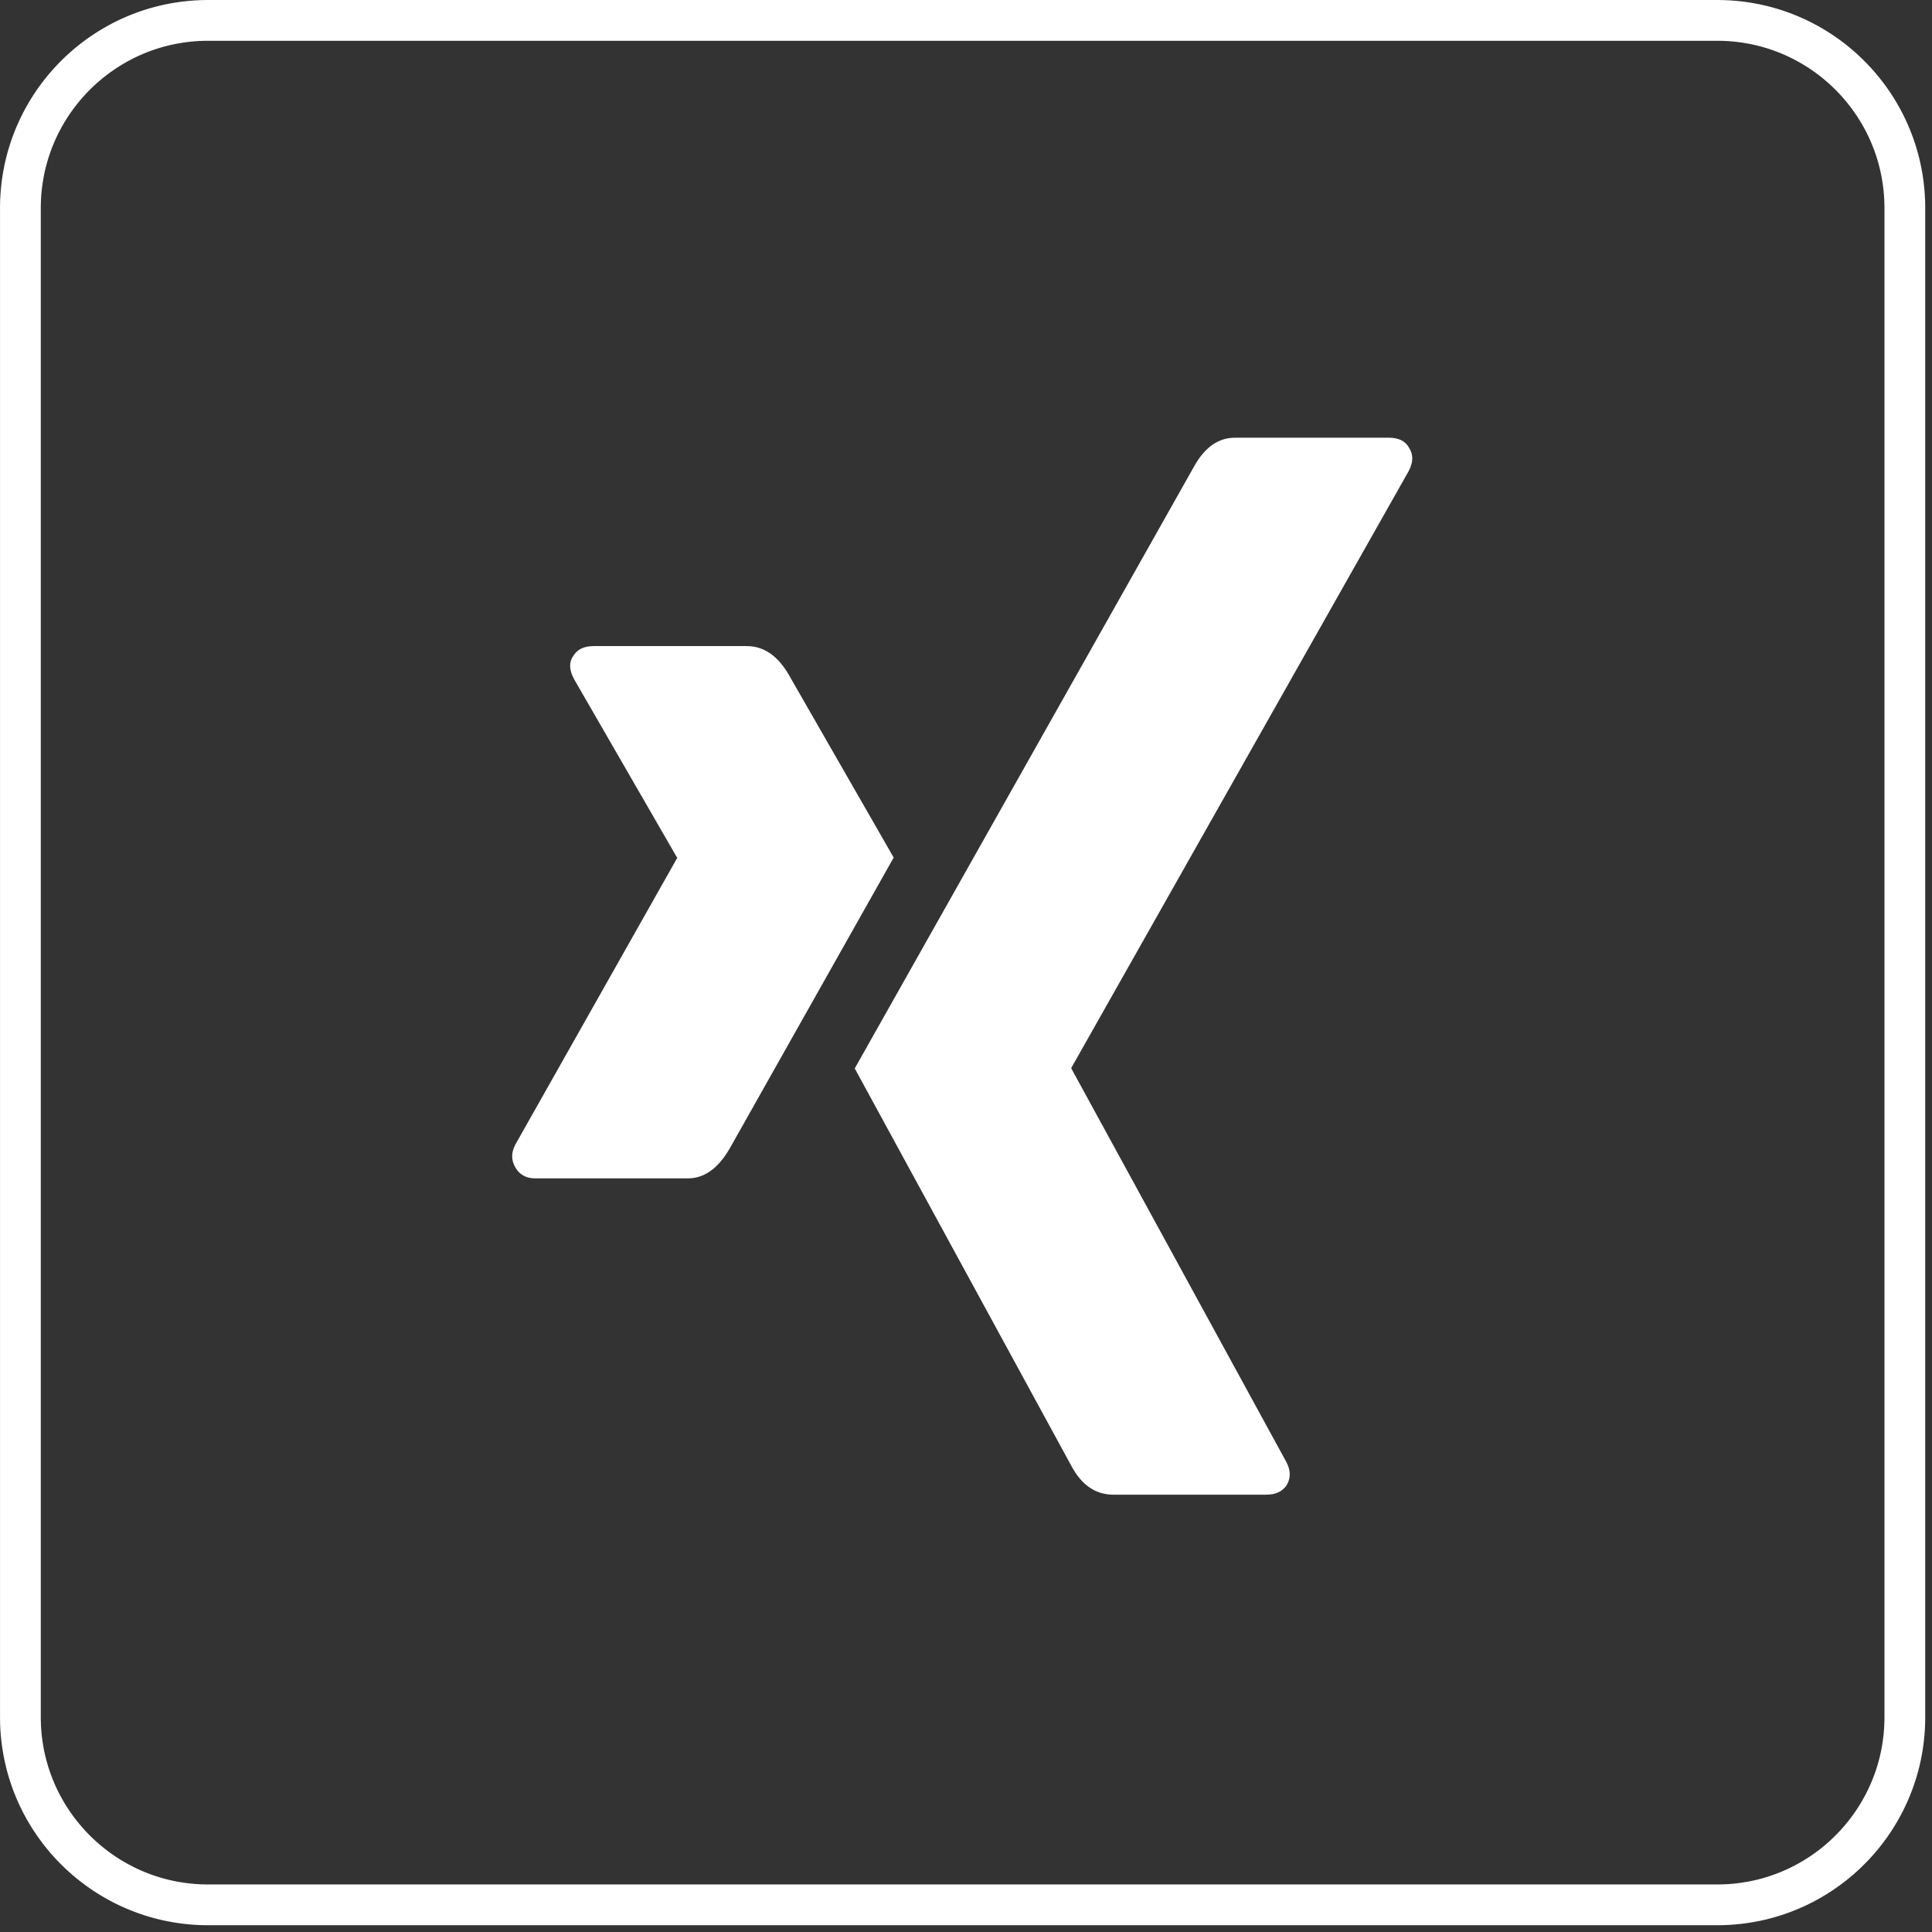 <?xml version="1.0" standalone="no"?>
<!DOCTYPE svg PUBLIC "-//W3C//DTD SVG 1.1//EN" "http://www.w3.org/Graphics/SVG/1.1/DTD/svg11.dtd">
<svg width="100%" height="100%" viewBox="0 0 237 237" version="1.1" xmlns="http://www.w3.org/2000/svg" xmlns:xlink="http://www.w3.org/1999/xlink" xml:space="preserve" style="fill-rule:evenodd;clip-rule:evenodd;stroke-linejoin:round;stroke-miterlimit:1.414;">
    <rect x="0" y="0" width="237" height="237" fill="#333333" stroke="none"/>
    <g transform="matrix(1,0,0,1,-2.365e-05,-2.41e-05)">
        <g transform="matrix(4.167,0,0,4.167,-29.562,-30.125)">
            <path d="M57.687,7.23L57.726,7.231L57.766,7.231L57.884,7.234L58.04,7.242L58.196,7.254L58.235,7.258L58.273,7.262L58.312,7.266L58.35,7.27L58.389,7.274L58.465,7.284L58.504,7.289L58.58,7.301L58.618,7.306L58.656,7.313L58.693,7.319L58.769,7.333L58.806,7.34L58.844,7.347L58.881,7.354L58.919,7.362L58.993,7.378L59.03,7.387L59.067,7.395L59.141,7.413L59.178,7.423L59.214,7.432L59.251,7.442L59.287,7.452L59.324,7.462L59.36,7.473L59.396,7.483L59.468,7.505L59.504,7.517L59.54,7.528L59.576,7.54L59.611,7.552L59.647,7.564L59.682,7.576L59.718,7.589L59.858,7.641L59.893,7.655L59.927,7.669L59.997,7.697L60.031,7.711L60.201,7.786L60.269,7.818L60.302,7.834L60.336,7.85L60.369,7.867L60.402,7.883L60.501,7.934L60.534,7.952L60.566,7.969L60.599,7.987L60.695,8.041L60.823,8.117L60.885,8.155L60.917,8.175L61.01,8.235L61.04,8.255L61.071,8.276L61.101,8.297L61.132,8.318L61.222,8.381L61.282,8.425L61.34,8.469L61.37,8.491L61.399,8.514L61.428,8.536L61.457,8.559L61.485,8.582L61.514,8.605L61.542,8.629L61.571,8.652L61.655,8.724L61.682,8.748L61.71,8.772L61.737,8.796L61.765,8.821L61.819,8.871L61.845,8.896L61.872,8.921L61.925,8.972L62.029,9.076L62.054,9.103L62.08,9.129L62.13,9.183L62.155,9.209L62.18,9.237L62.204,9.264L62.229,9.291L62.277,9.347L62.301,9.374L62.325,9.402L62.349,9.431L62.372,9.459L62.396,9.487L62.442,9.545L62.464,9.573L62.487,9.602L62.51,9.632L62.554,9.69L62.576,9.72L62.598,9.749L62.619,9.779L62.641,9.809L62.662,9.839L62.683,9.87L62.725,9.93L62.745,9.961L62.766,9.992L62.826,10.085L62.845,10.116L62.865,10.147L62.884,10.179L62.903,10.21L62.941,10.274L62.977,10.338L62.996,10.37L63.013,10.403L63.031,10.435L63.049,10.468L63.083,10.534L63.1,10.566L63.117,10.6L63.134,10.633L63.166,10.699L63.198,10.767L63.214,10.8L63.229,10.834L63.245,10.868L63.26,10.902L63.274,10.936L63.289,10.971L63.303,11.005L63.318,11.04L63.332,11.074L63.345,11.109L63.359,11.144L63.372,11.179L63.386,11.214L63.399,11.249L63.411,11.284L63.424,11.319L63.436,11.355L63.448,11.39L63.484,11.498L63.517,11.606L63.527,11.642L63.538,11.678L63.548,11.714L63.568,11.788L63.577,11.824L63.587,11.861L63.605,11.935L63.613,11.972L63.622,12.009L63.638,12.083L63.646,12.121L63.66,12.195L63.668,12.233L63.674,12.271L63.681,12.308L63.687,12.346L63.694,12.384L63.699,12.422L63.711,12.498L63.716,12.537L63.726,12.613L63.73,12.652L63.734,12.69L63.738,12.729L63.742,12.767L63.746,12.806L63.758,12.962L63.766,13.118L63.769,13.236L63.769,13.276L63.77,13.315L63.77,57.821L63.769,57.86L63.769,57.9L63.768,57.939L63.767,57.978L63.766,58.018L63.764,58.057L63.762,58.096L63.76,58.135L63.758,58.174L63.755,58.213L63.752,58.252L63.749,58.291L63.746,58.33L63.742,58.368L63.738,58.407L63.734,58.446L63.73,58.484L63.726,58.523L63.721,58.561L63.716,58.599L63.711,58.637L63.705,58.676L63.699,58.714L63.694,58.752L63.687,58.789L63.681,58.827L63.674,58.865L63.668,58.903L63.66,58.94L63.653,58.978L63.646,59.015L63.638,59.052L63.63,59.09L63.622,59.127L63.613,59.164L63.605,59.201L63.596,59.238L63.587,59.275L63.577,59.311L63.568,59.348L63.558,59.385L63.548,59.421L63.538,59.457L63.527,59.494L63.517,59.53L63.506,59.566L63.495,59.602L63.484,59.638L63.472,59.674L63.46,59.709L63.448,59.745L63.436,59.781L63.424,59.816L63.411,59.851L63.399,59.887L63.386,59.922L63.372,59.957L63.359,59.992L63.345,60.026L63.332,60.061L63.318,60.096L63.303,60.13L63.289,60.165L63.274,60.199L63.26,60.233L63.245,60.267L63.229,60.301L63.214,60.335L63.198,60.369L63.182,60.402L63.166,60.436L63.15,60.469L63.134,60.503L63.117,60.536L63.1,60.569L63.083,60.602L63.066,60.635L63.049,60.667L63.031,60.7L63.013,60.732L62.996,60.765L62.977,60.797L62.959,60.829L62.941,60.861L62.922,60.893L62.903,60.925L62.884,60.956L62.865,60.988L62.845,61.019L62.826,61.051L62.806,61.082L62.786,61.113L62.766,61.144L62.745,61.174L62.725,61.205L62.704,61.235L62.683,61.266L62.662,61.296L62.641,61.326L62.619,61.356L62.598,61.386L62.576,61.415L62.554,61.445L62.532,61.474L62.51,61.504L62.487,61.533L62.464,61.562L62.442,61.591L62.419,61.619L62.396,61.648L62.372,61.676L62.349,61.705L62.325,61.733L62.301,61.761L62.277,61.789L62.253,61.816L62.229,61.844L62.204,61.871L62.18,61.899L62.155,61.926L62.13,61.953L62.105,61.979L62.08,62.006L62.054,62.033L62.029,62.059L62.003,62.085L61.977,62.111L61.951,62.137L61.925,62.163L61.899,62.188L61.872,62.214L61.845,62.239L61.819,62.264L61.792,62.289L61.765,62.314L61.737,62.339L61.71,62.363L61.682,62.387L61.655,62.412L61.627,62.436L61.599,62.459L61.571,62.483L61.542,62.507L61.514,62.53L61.485,62.553L61.457,62.576L61.428,62.599L61.399,62.621L61.37,62.644L61.34,62.666L61.311,62.688L61.282,62.71L61.252,62.732L61.222,62.754L61.192,62.775L61.162,62.796L61.132,62.817L61.101,62.838L61.071,62.859L61.04,62.88L61.01,62.9L60.979,62.92L60.948,62.94L60.917,62.96L60.885,62.98L60.854,62.999L60.823,63.018L60.791,63.037L60.759,63.056L60.727,63.075L60.695,63.094L60.663,63.112L60.631,63.13L60.599,63.148L60.566,63.166L60.534,63.183L60.501,63.201L60.468,63.218L60.435,63.235L60.402,63.252L60.369,63.268L60.336,63.285L60.302,63.301L60.269,63.317L60.235,63.333L60.201,63.349L60.167,63.364L60.133,63.379L60.099,63.394L60.065,63.409L60.031,63.424L59.997,63.438L59.962,63.452L59.927,63.466L59.893,63.48L59.858,63.494L59.823,63.507L59.788,63.52L59.753,63.533L59.718,63.546L59.682,63.559L59.647,63.571L59.611,63.583L59.576,63.595L59.54,63.607L59.504,63.618L59.468,63.63L59.432,63.641L59.396,63.652L59.36,63.662L59.324,63.673L59.287,63.683L59.251,63.693L59.214,63.703L59.178,63.712L59.141,63.722L59.104,63.731L59.067,63.74L59.03,63.748L58.993,63.757L58.956,63.765L58.919,63.773L58.881,63.781L58.844,63.788L58.806,63.795L58.769,63.802L58.731,63.809L58.693,63.816L58.656,63.822L58.618,63.829L58.58,63.834L58.542,63.84L58.504,63.846L58.465,63.851L58.427,63.856L58.389,63.861L58.35,63.865L58.312,63.869L58.273,63.873L58.235,63.877L58.196,63.881L58.157,63.884L58.118,63.887L58.079,63.89L58.04,63.893L58.001,63.895L57.962,63.897L57.923,63.899L57.884,63.901L57.844,63.902L57.805,63.903L57.766,63.904L57.726,63.904L57.687,63.905L57.647,63.905L13.22,63.905L13.18,63.905L13.141,63.904L13.101,63.904L13.062,63.903L13.023,63.902L12.983,63.901L12.944,63.899L12.905,63.897L12.866,63.895L12.827,63.893L12.788,63.89L12.749,63.887L12.71,63.884L12.671,63.881L12.633,63.877L12.594,63.873L12.555,63.869L12.517,63.865L12.479,63.861L12.44,63.856L12.402,63.851L12.364,63.846L12.326,63.84L12.288,63.834L12.25,63.829L12.212,63.822L12.174,63.816L12.136,63.809L12.099,63.802L12.061,63.795L12.024,63.788L11.986,63.781L11.949,63.773L11.912,63.765L11.874,63.757L11.837,63.748L11.8,63.74L11.763,63.731L11.727,63.722L11.69,63.712L11.653,63.703L11.617,63.693L11.58,63.683L11.544,63.673L11.508,63.662L11.471,63.652L11.435,63.641L11.399,63.63L11.363,63.618L11.328,63.607L11.292,63.595L11.256,63.583L11.221,63.571L11.185,63.559L11.15,63.546L11.115,63.533L11.08,63.52L11.045,63.507L11.01,63.494L10.975,63.48L10.94,63.466L10.906,63.452L10.871,63.438L10.837,63.424L10.802,63.409L10.768,63.394L10.734,63.379L10.7,63.364L10.666,63.349L10.632,63.333L10.599,63.317L10.565,63.301L10.532,63.285L10.499,63.268L10.465,63.252L10.432,63.235L10.399,63.218L10.367,63.201L10.334,63.183L10.301,63.166L10.269,63.148L10.236,63.13L10.204,63.112L10.172,63.094L10.14,63.075L10.108,63.056L10.076,63.037L10.045,63.018L10.013,62.999L9.982,62.98L9.951,62.96L9.919,62.94L9.888,62.92L9.858,62.9L9.827,62.88L9.796,62.859L9.766,62.838L9.735,62.817L9.705,62.796L9.675,62.775L9.645,62.754L9.615,62.732L9.586,62.71L9.556,62.688L9.527,62.666L9.497,62.644L9.468,62.621L9.439,62.599L9.41,62.576L9.382,62.553L9.353,62.53L9.325,62.507L9.296,62.483L9.268,62.459L9.24,62.436L9.212,62.412L9.185,62.387L9.157,62.363L9.13,62.339L9.102,62.314L9.075,62.289L9.048,62.264L9.021,62.239L8.995,62.214L8.968,62.188L8.942,62.163L8.916,62.137L8.89,62.111L8.864,62.085L8.838,62.059L8.812,62.033L8.787,62.006L8.762,61.979L8.737,61.953L8.712,61.926L8.687,61.899L8.662,61.871L8.638,61.844L8.613,61.816L8.589,61.789L8.565,61.761L8.541,61.733L8.518,61.705L8.494,61.676L8.471,61.648L8.448,61.619L8.425,61.591L8.402,61.562L8.379,61.533L8.357,61.504L8.334,61.474L8.312,61.445L8.29,61.415L8.269,61.386L8.247,61.356L8.226,61.326L8.204,61.296L8.183,61.266L8.162,61.235L8.142,61.205L8.121,61.174L8.101,61.144L8.08,61.113L8.06,61.082L8.041,61.051L8.021,61.019L8.001,60.988L7.982,60.956L7.963,60.925L7.944,60.893L7.925,60.861L7.907,60.829L7.889,60.797L7.87,60.765L7.852,60.732L7.835,60.7L7.817,60.667L7.8,60.635L7.782,60.602L7.765,60.569L7.749,60.536L7.732,60.503L7.716,60.469L7.699,60.436L7.683,60.402L7.667,60.369L7.652,60.335L7.636,60.301L7.621,60.267L7.606,60.233L7.591,60.199L7.577,60.165L7.562,60.13L7.548,60.096L7.534,60.061L7.52,60.026L7.506,59.992L7.493,59.957L7.48,59.922L7.467,59.887L7.454,59.851L7.442,59.816L7.429,59.781L7.417,59.745L7.405,59.709L7.393,59.674L7.382,59.638L7.371,59.602L7.359,59.566L7.349,59.53L7.338,59.494L7.327,59.457L7.317,59.421L7.307,59.385L7.297,59.348L7.288,59.311L7.279,59.275L7.269,59.238L7.261,59.201L7.252,59.164L7.243,59.127L7.235,59.09L7.227,59.052L7.22,59.015L7.212,58.978L7.205,58.94L7.198,58.903L7.191,58.865L7.184,58.827L7.178,58.789L7.172,58.752L7.166,58.714L7.16,58.676L7.154,58.637L7.149,58.599L7.144,58.561L7.139,58.523L7.135,58.484L7.131,58.446L7.127,58.407L7.123,58.368L7.119,58.33L7.116,58.291L7.113,58.252L7.11,58.213L7.107,58.174L7.105,58.135L7.103,58.096L7.101,58.057L7.099,58.018L7.098,57.978L7.097,57.939L7.096,57.9L7.096,57.86L7.095,57.821L7.095,57.781L7.095,13.355L7.095,13.315L7.096,13.276L7.096,13.236L7.097,13.197L7.098,13.158L7.099,13.118L7.101,13.079L7.103,13.04L7.105,13.001L7.107,12.962L7.11,12.923L7.113,12.884L7.116,12.845L7.119,12.806L7.123,12.767L7.127,12.729L7.131,12.69L7.135,12.652L7.139,12.613L7.144,12.575L7.149,12.537L7.154,12.498L7.16,12.46L7.166,12.422L7.172,12.384L7.178,12.346L7.184,12.308L7.191,12.271L7.198,12.233L7.205,12.195L7.212,12.158L7.22,12.121L7.227,12.083L7.235,12.046L7.243,12.009L7.252,11.972L7.261,11.935L7.269,11.898L7.279,11.861L7.288,11.824L7.297,11.788L7.307,11.751L7.317,11.714L7.327,11.678L7.338,11.642L7.349,11.606L7.359,11.57L7.371,11.534L7.382,11.498L7.393,11.462L7.405,11.426L7.417,11.39L7.429,11.355L7.442,11.319L7.454,11.284L7.467,11.249L7.48,11.214L7.493,11.179L7.506,11.144L7.52,11.109L7.534,11.074L7.548,11.04L7.562,11.005L7.577,10.971L7.591,10.936L7.606,10.902L7.621,10.868L7.636,10.834L7.652,10.8L7.667,10.767L7.683,10.733L7.699,10.699L7.716,10.666L7.732,10.633L7.749,10.6L7.765,10.566L7.782,10.534L7.8,10.501L7.817,10.468L7.835,10.435L7.852,10.403L7.87,10.37L7.889,10.338L7.907,10.306L7.925,10.274L7.944,10.242L7.963,10.21L7.982,10.179L8.001,10.147L8.021,10.116L8.041,10.085L8.06,10.054L8.08,10.023L8.101,9.992L8.121,9.961L8.142,9.93L8.162,9.9L8.183,9.87L8.204,9.839L8.226,9.809L8.247,9.779L8.269,9.749L8.29,9.72L8.312,9.69L8.334,9.661L8.357,9.632L8.379,9.602L8.402,9.573L8.425,9.545L8.448,9.516L8.471,9.487L8.494,9.459L8.518,9.431L8.541,9.402L8.565,9.374L8.589,9.347L8.613,9.319L8.638,9.291L8.662,9.264L8.687,9.237L8.712,9.209L8.737,9.183L8.762,9.156L8.787,9.129L8.812,9.103L8.838,9.076L8.864,9.05L8.89,9.024L8.916,8.998L8.942,8.972L8.968,8.947L8.995,8.921L9.021,8.896L9.048,8.871L9.075,8.846L9.102,8.821L9.13,8.796L9.157,8.772L9.185,8.748L9.212,8.724L9.24,8.7L9.268,8.676L9.296,8.652L9.325,8.629L9.353,8.605L9.382,8.582L9.41,8.559L9.439,8.536L9.468,8.514L9.497,8.491L9.527,8.469L9.556,8.447L9.586,8.425L9.615,8.403L9.645,8.381L9.675,8.36L9.705,8.339L9.735,8.318L9.766,8.297L9.796,8.276L9.827,8.255L9.858,8.235L9.888,8.215L9.919,8.195L9.951,8.175L9.982,8.155L10.013,8.136L10.045,8.117L10.076,8.098L10.108,8.079L10.14,8.06L10.172,8.041L10.204,8.023L10.236,8.005L10.269,7.987L10.301,7.969L10.334,7.952L10.367,7.934L10.399,7.917L10.432,7.9L10.465,7.883L10.499,7.867L10.532,7.85L10.565,7.834L10.599,7.818L10.632,7.802L10.666,7.786L10.7,7.771L10.734,7.756L10.768,7.741L10.802,7.726L10.837,7.711L10.871,7.697L10.906,7.683L10.94,7.669L10.975,7.655L11.01,7.641L11.045,7.628L11.08,7.615L11.115,7.602L11.15,7.589L11.185,7.576L11.221,7.564L11.256,7.552L11.292,7.54L11.328,7.528L11.363,7.517L11.399,7.505L11.435,7.494L11.471,7.483L11.508,7.473L11.544,7.462L11.58,7.452L11.617,7.442L11.653,7.432L11.69,7.423L11.727,7.413L11.763,7.404L11.8,7.395L11.837,7.387L11.874,7.378L11.912,7.37L11.949,7.362L11.986,7.354L12.024,7.347L12.061,7.34L12.099,7.333L12.136,7.326L12.174,7.319L12.212,7.313L12.25,7.306L12.288,7.301L12.326,7.295L12.364,7.289L12.402,7.284L12.44,7.279L12.479,7.274L12.517,7.27L12.555,7.266L12.594,7.262L12.633,7.258L12.671,7.254L12.71,7.251L12.749,7.248L12.788,7.245L12.827,7.242L12.866,7.24L12.905,7.238L12.944,7.236L12.983,7.234L13.023,7.233L13.062,7.232L13.101,7.231L13.141,7.231L13.18,7.23L57.687,7.23ZM13.222,8.43L13.188,8.43L13.156,8.43L13.124,8.431L13.092,8.432L13.061,8.433L13.029,8.434L12.997,8.435L12.966,8.436L12.934,8.438L12.903,8.44L12.871,8.442L12.84,8.444L12.809,8.447L12.778,8.45L12.746,8.452L12.715,8.455L12.684,8.459L12.653,8.462L12.622,8.466L12.592,8.47L12.561,8.474L12.53,8.478L12.499,8.482L12.469,8.487L12.438,8.492L12.408,8.497L12.378,8.502L12.347,8.507L12.317,8.512L12.287,8.518L12.257,8.524L12.227,8.53L12.197,8.536L12.167,8.543L12.137,8.549L12.107,8.556L12.078,8.563L12.048,8.57L12.018,8.577L11.989,8.585L11.959,8.593L11.93,8.6L11.901,8.608L11.872,8.617L11.843,8.625L11.814,8.634L11.785,8.642L11.756,8.651L11.727,8.66L11.698,8.669L11.669,8.679L11.641,8.688L11.612,8.698L11.584,8.708L11.556,8.718L11.527,8.728L11.499,8.739L11.471,8.749L11.443,8.76L11.415,8.771L11.387,8.782L11.359,8.793L11.332,8.805L11.304,8.816L11.277,8.828L11.249,8.84L11.222,8.852L11.194,8.864L11.167,8.877L11.14,8.889L11.113,8.902L11.086,8.915L11.059,8.928L11.033,8.941L11.006,8.955L10.979,8.968L10.953,8.982L10.927,8.996L10.9,9.01L10.874,9.024L10.848,9.038L10.822,9.052L10.796,9.067L10.77,9.082L10.744,9.097L10.719,9.112L10.693,9.127L10.668,9.142L10.643,9.158L10.617,9.173L10.592,9.189L10.567,9.205L10.542,9.221L10.517,9.237L10.493,9.254L10.468,9.27L10.443,9.287L10.419,9.304L10.395,9.321L10.37,9.338L10.346,9.355L10.322,9.373L10.298,9.39L10.275,9.408L10.251,9.426L10.227,9.444L10.204,9.462L10.181,9.48L10.157,9.498L10.134,9.517L10.111,9.535L10.088,9.554L10.066,9.573L10.043,9.592L10.02,9.611L9.998,9.631L9.976,9.65L9.953,9.67L9.931,9.689L9.909,9.709L9.888,9.729L9.866,9.749L9.844,9.769L9.823,9.79L9.801,9.81L9.78,9.831L9.759,9.852L9.738,9.873L9.717,9.893L9.696,9.915L9.676,9.936L9.655,9.957L9.635,9.979L9.615,10L9.595,10.022L9.575,10.044L9.555,10.066L9.535,10.088L9.516,10.11L9.496,10.132L9.477,10.155L9.458,10.177L9.439,10.2L9.42,10.223L9.401,10.246L9.382,10.269L9.364,10.292L9.345,10.315L9.327,10.338L9.309,10.362L9.291,10.385L9.273,10.409L9.256,10.433L9.238,10.457L9.221,10.481L9.203,10.505L9.186,10.529L9.169,10.553L9.152,10.578L9.136,10.602L9.119,10.627L9.103,10.652L9.087,10.676L9.07,10.701L9.055,10.726L9.039,10.752L9.023,10.777L9.008,10.802L8.992,10.828L8.977,10.853L8.962,10.879L8.947,10.904L8.932,10.93L8.918,10.956L8.903,10.982L8.889,11.008L8.875,11.035L8.861,11.061L8.847,11.087L8.833,11.114L8.82,11.14L8.806,11.167L8.793,11.194L8.78,11.221L8.767,11.247L8.755,11.274L8.742,11.302L8.73,11.329L8.717,11.356L8.705,11.383L8.693,11.411L8.682,11.438L8.67,11.466L8.659,11.494L8.647,11.522L8.636,11.549L8.625,11.577L8.615,11.605L8.604,11.633L8.594,11.662L8.583,11.69L8.573,11.718L8.563,11.747L8.554,11.775L8.544,11.804L8.535,11.833L8.525,11.861L8.516,11.89L8.507,11.919L8.499,11.948L8.49,11.977L8.482,12.006L8.474,12.035L8.466,12.065L8.458,12.094L8.45,12.123L8.443,12.153L8.435,12.182L8.428,12.212L8.421,12.242L8.414,12.271L8.408,12.301L8.401,12.331L8.395,12.361L8.389,12.391L8.383,12.421L8.378,12.452L8.372,12.482L8.367,12.512L8.362,12.543L8.357,12.573L8.352,12.604L8.347,12.634L8.343,12.665L8.339,12.695L8.335,12.726L8.331,12.757L8.327,12.788L8.324,12.819L8.32,12.85L8.317,12.881L8.315,12.912L8.312,12.944L8.309,12.975L8.307,13.006L8.305,13.038L8.303,13.069L8.301,13.101L8.3,13.132L8.299,13.164L8.298,13.196L8.297,13.227L8.296,13.259L8.295,13.291L8.295,57.845L8.297,57.909L8.3,58.004L8.301,58.035L8.307,58.13L8.309,58.161L8.312,58.192L8.315,58.224L8.317,58.255L8.32,58.286L8.324,58.317L8.327,58.348L8.331,58.379L8.335,58.409L8.347,58.502L8.352,58.532L8.357,58.563L8.362,58.593L8.367,58.624L8.372,58.654L8.378,58.684L8.383,58.714L8.401,58.804L8.408,58.834L8.414,58.864L8.428,58.924L8.435,58.953L8.443,58.983L8.45,59.012L8.458,59.042L8.482,59.129L8.49,59.159L8.499,59.188L8.507,59.217L8.516,59.245L8.525,59.274L8.535,59.303L8.544,59.332L8.554,59.36L8.563,59.389L8.583,59.445L8.594,59.474L8.604,59.502L8.615,59.53L8.625,59.558L8.647,59.614L8.659,59.642L8.67,59.669L8.682,59.697L8.693,59.724L8.705,59.752L8.717,59.779L8.73,59.807L8.742,59.834L8.755,59.861L8.767,59.888L8.793,59.942L8.806,59.968L8.82,59.995L8.833,60.022L8.861,60.074L8.875,60.101L8.903,60.153L8.918,60.179L8.932,60.205L8.947,60.231L8.962,60.256L8.992,60.308L9.008,60.333L9.023,60.358L9.039,60.384L9.054,60.409L9.07,60.434L9.087,60.459L9.103,60.484L9.119,60.508L9.136,60.533L9.152,60.557L9.169,60.582L9.203,60.63L9.221,60.654L9.255,60.702L9.291,60.75L9.309,60.773L9.327,60.797L9.345,60.82L9.364,60.843L9.382,60.867L9.401,60.889L9.42,60.912L9.438,60.935L9.458,60.958L9.477,60.98L9.496,61.003L9.516,61.025L9.535,61.047L9.615,61.135L9.635,61.156L9.655,61.178L9.676,61.199L9.717,61.242L9.738,61.263L9.759,61.283L9.801,61.325L9.823,61.345L9.844,61.366L9.866,61.386L9.887,61.406L9.931,61.446L9.953,61.465L9.976,61.485L9.998,61.504L10.02,61.524L10.066,61.562L10.088,61.581L10.111,61.6L10.134,61.618L10.157,61.637L10.181,61.655L10.227,61.691L10.275,61.727L10.298,61.745L10.322,61.762L10.346,61.78L10.37,61.797L10.395,61.814L10.443,61.848L10.468,61.865L10.493,61.881L10.517,61.898L10.617,61.962L10.642,61.977L10.668,61.993L10.693,62.008L10.719,62.023L10.744,62.038L10.822,62.083L10.926,62.139L10.953,62.153L10.979,62.167L11.006,62.18L11.033,62.194L11.059,62.207L11.14,62.246L11.167,62.258L11.194,62.271L11.222,62.283L11.276,62.307L11.304,62.319L11.332,62.33L11.359,62.342L11.471,62.386L11.499,62.396L11.527,62.407L11.556,62.417L11.612,62.437L11.641,62.447L11.669,62.456L11.698,62.466L11.785,62.493L11.814,62.501L11.843,62.51L11.872,62.518L11.901,62.527L11.93,62.535L11.959,62.542L11.989,62.55L12.018,62.558L12.078,62.572L12.107,62.579L12.137,62.586L12.167,62.592L12.197,62.599L12.317,62.623L12.347,62.628L12.378,62.633L12.438,62.643L12.5,62.653L12.53,62.657L12.592,62.665L12.622,62.669L12.653,62.673L12.684,62.676L12.715,62.68L12.746,62.683L12.778,62.685L12.84,62.691L12.934,62.697L12.966,62.699L13.156,62.705L57.711,62.705L57.743,62.704L57.775,62.703L57.807,62.702L57.838,62.701L57.87,62.7L57.901,62.699L57.933,62.697L57.964,62.695L57.996,62.693L58.027,62.691L58.059,62.688L58.09,62.685L58.121,62.683L58.152,62.68L58.183,62.676L58.214,62.673L58.245,62.669L58.276,62.665L58.307,62.661L58.337,62.657L58.368,62.653L58.399,62.648L58.429,62.643L58.459,62.638L58.49,62.633L58.52,62.628L58.55,62.623L58.581,62.617L58.611,62.611L58.641,62.605L58.671,62.599L58.701,62.592L58.731,62.586L58.76,62.579L58.79,62.572L58.82,62.565L58.849,62.558L58.879,62.55L58.908,62.542L58.937,62.535L58.967,62.527L58.996,62.518L59.025,62.51L59.054,62.501L59.083,62.493L59.112,62.484L59.141,62.475L59.169,62.466L59.198,62.456L59.227,62.447L59.255,62.437L59.284,62.427L59.312,62.417L59.34,62.407L59.368,62.396L59.397,62.386L59.425,62.375L59.452,62.364L59.48,62.353L59.508,62.342L59.536,62.33L59.563,62.319L59.591,62.307L59.618,62.295L59.646,62.283L59.673,62.271L59.7,62.258L59.727,62.246L59.754,62.233L59.781,62.22L59.808,62.207L59.835,62.194L59.861,62.181L59.888,62.167L59.915,62.153L59.941,62.14L59.967,62.126L59.993,62.111L60.019,62.097L60.045,62.083L60.071,62.068L60.097,62.053L60.123,62.038L60.148,62.023L60.174,62.008L60.199,61.993L60.225,61.977L60.25,61.962L60.275,61.946L60.3,61.93L60.325,61.914L60.35,61.898L60.374,61.881L60.399,61.865L60.424,61.848L60.448,61.831L60.472,61.814L60.497,61.797L60.521,61.78L60.545,61.763L60.568,61.745L60.592,61.727L60.616,61.71L60.64,61.692L60.663,61.674L60.686,61.655L60.709,61.637L60.733,61.619L60.756,61.6L60.778,61.581L60.801,61.562L60.824,61.543L60.846,61.524L60.869,61.505L60.891,61.485L60.913,61.466L60.935,61.446L60.957,61.426L60.979,61.406L61.001,61.386L61.022,61.366L61.044,61.345L61.065,61.325L61.086,61.304L61.107,61.284L61.128,61.263L61.149,61.242L61.17,61.221L61.191,61.2L61.211,61.178L61.231,61.157L61.252,61.135L61.272,61.113L61.292,61.092L61.311,61.07L61.331,61.048L61.351,61.025L61.37,61.003L61.389,60.981L61.409,60.958L61.428,60.935L61.447,60.913L61.465,60.89L61.484,60.867L61.502,60.844L61.521,60.821L61.539,60.797L61.557,60.774L61.575,60.75L61.593,60.727L61.61,60.703L61.628,60.679L61.645,60.655L61.663,60.631L61.68,60.607L61.697,60.582L61.713,60.558L61.73,60.533L61.747,60.509L61.763,60.484L61.779,60.459L61.795,60.434L61.811,60.409L61.827,60.384L61.843,60.359L61.858,60.334L61.874,60.308L61.889,60.283L61.904,60.257L61.919,60.231L61.933,60.205L61.948,60.179L61.962,60.153L61.977,60.127L61.991,60.101L62.005,60.075L62.019,60.049L62.032,60.022L62.046,59.995L62.059,59.969L62.072,59.942L62.085,59.915L62.098,59.888L62.111,59.861L62.123,59.834L62.136,59.807L62.148,59.78L62.16,59.752L62.172,59.725L62.184,59.697L62.195,59.67L62.207,59.642L62.218,59.614L62.229,59.586L62.24,59.558L62.251,59.53L62.261,59.502L62.272,59.474L62.282,59.446L62.292,59.418L62.302,59.389L62.312,59.361L62.321,59.332L62.331,59.303L62.34,59.275L62.349,59.246L62.358,59.217L62.367,59.188L62.375,59.159L62.383,59.13L62.392,59.101L62.4,59.071L62.407,59.042L62.415,59.013L62.423,58.983L62.43,58.954L62.437,58.924L62.444,58.894L62.451,58.864L62.457,58.835L62.464,58.805L62.47,58.775L62.476,58.745L62.482,58.715L62.488,58.684L62.493,58.654L62.498,58.624L62.504,58.593L62.508,58.563L62.513,58.532L62.518,58.502L62.522,58.471L62.526,58.44L62.53,58.41L62.534,58.379L62.538,58.348L62.541,58.317L62.545,58.286L62.548,58.255L62.55,58.224L62.553,58.192L62.556,58.161L62.558,58.13L62.56,58.098L62.562,58.067L62.564,58.035L62.565,58.004L62.566,57.972L62.567,57.94L62.568,57.909L62.569,57.877L62.57,57.845L62.57,57.813L62.57,57.779L62.57,13.357L62.57,13.323L62.57,13.291L62.569,13.259L62.568,13.227L62.567,13.195L62.566,13.164L62.565,13.132L62.564,13.1L62.562,13.069L62.56,13.037L62.558,13.006L62.556,12.975L62.553,12.943L62.55,12.912L62.548,12.881L62.545,12.85L62.541,12.819L62.538,12.788L62.534,12.757L62.53,12.726L62.526,12.695L62.522,12.664L62.518,12.634L62.513,12.603L62.508,12.573L62.504,12.542L62.498,12.512L62.493,12.482L62.488,12.451L62.482,12.421L62.476,12.391L62.47,12.361L62.464,12.331L62.457,12.301L62.451,12.271L62.444,12.241L62.437,12.212L62.43,12.182L62.423,12.152L62.415,12.123L62.407,12.094L62.4,12.064L62.392,12.035L62.383,12.006L62.375,11.977L62.366,11.948L62.358,11.919L62.349,11.89L62.34,11.861L62.331,11.832L62.321,11.803L62.312,11.775L62.302,11.746L62.292,11.718L62.282,11.689L62.272,11.661L62.261,11.633L62.251,11.605L62.24,11.577L62.229,11.549L62.218,11.521L62.207,11.493L62.195,11.466L62.184,11.438L62.172,11.41L62.16,11.383L62.148,11.356L62.136,11.328L62.123,11.301L62.111,11.274L62.098,11.247L62.085,11.22L62.072,11.193L62.059,11.166L62.046,11.14L62.032,11.113L62.019,11.087L62.005,11.06L61.991,11.034L61.977,11.008L61.962,10.982L61.948,10.956L61.933,10.93L61.919,10.904L61.904,10.878L61.889,10.853L61.873,10.827L61.858,10.802L61.843,10.776L61.827,10.751L61.811,10.726L61.795,10.701L61.779,10.676L61.763,10.651L61.747,10.626L61.73,10.602L61.713,10.577L61.697,10.553L61.68,10.529L61.663,10.504L61.645,10.48L61.628,10.456L61.61,10.432L61.593,10.409L61.575,10.385L61.557,10.361L61.539,10.338L61.521,10.315L61.502,10.291L61.484,10.268L61.465,10.245L61.447,10.222L61.428,10.2L61.409,10.177L61.389,10.154L61.37,10.132L61.351,10.11L61.331,10.088L61.311,10.065L61.292,10.043L61.272,10.022L61.252,10L61.231,9.978L61.211,9.957L61.191,9.936L61.17,9.914L61.149,9.893L61.128,9.872L61.107,9.851L61.086,9.831L61.065,9.81L61.044,9.79L61.022,9.769L61.001,9.749L60.979,9.729L60.957,9.709L60.935,9.689L60.913,9.669L60.891,9.65L60.869,9.63L60.846,9.611L60.824,9.592L60.801,9.573L60.778,9.554L60.755,9.535L60.732,9.517L60.709,9.498L60.686,9.48L60.663,9.461L60.639,9.443L60.616,9.425L60.592,9.408L60.568,9.39L60.545,9.372L60.521,9.355L60.496,9.338L60.472,9.321L60.448,9.304L60.424,9.287L60.399,9.27L60.374,9.254L60.35,9.237L60.325,9.221L60.3,9.205L60.275,9.189L60.25,9.173L60.225,9.158L60.199,9.142L60.174,9.127L60.148,9.112L60.123,9.097L60.097,9.082L60.071,9.067L60.045,9.052L60.019,9.038L59.993,9.024L59.967,9.009L59.941,8.996L59.914,8.982L59.888,8.968L59.861,8.955L59.835,8.941L59.808,8.928L59.781,8.915L59.754,8.902L59.727,8.889L59.7,8.877L59.673,8.864L59.646,8.852L59.618,8.84L59.591,8.828L59.563,8.816L59.536,8.805L59.508,8.793L59.48,8.782L59.452,8.771L59.425,8.76L59.396,8.749L59.368,8.739L59.34,8.728L59.312,8.718L59.284,8.708L59.255,8.698L59.227,8.688L59.198,8.679L59.169,8.669L59.141,8.66L59.112,8.651L59.083,8.642L59.054,8.634L59.025,8.625L58.996,8.617L58.967,8.608L58.937,8.6L58.908,8.593L58.879,8.585L58.849,8.577L58.82,8.57L58.79,8.563L58.76,8.556L58.731,8.549L58.701,8.543L58.671,8.536L58.641,8.53L58.611,8.524L58.581,8.518L58.55,8.512L58.52,8.507L58.49,8.502L58.46,8.497L58.429,8.492L58.399,8.487L58.368,8.482L58.337,8.478L58.307,8.474L58.276,8.47L58.245,8.466L58.214,8.462L58.183,8.459L58.152,8.455L58.121,8.452L58.09,8.45L58.059,8.447L58.027,8.444L57.996,8.442L57.964,8.44L57.933,8.438L57.901,8.436L57.87,8.435L57.838,8.434L57.806,8.433L57.775,8.432L57.743,8.431L57.711,8.43L57.679,8.43L57.645,8.43L13.222,8.43Z" style="fill:white;"/>
        </g>
        <g transform="matrix(4.167,0,0,4.167,-29.562,-30.125)">
            <g transform="matrix(1.204,0,0,1.204,22.172,19.927)">
                <path d="M9.328,10.422C9.224,10.609 7.885,12.984 5.312,17.547C5.031,18.026 4.692,18.266 4.296,18.266L0.562,18.266C0.343,18.266 0.182,18.177 0.078,18C-0.026,17.823 -0.026,17.635 0.078,17.438L4.031,10.438C4.042,10.438 4.042,10.433 4.031,10.422L1.515,6.063C1.39,5.834 1.385,5.641 1.499,5.485C1.593,5.329 1.76,5.251 1.999,5.251L5.733,5.251C6.15,5.251 6.493,5.485 6.764,5.954L9.328,10.422ZM21.922,0.391C22.037,0.558 22.037,0.75 21.922,0.969L13.672,15.563L13.672,15.579L18.922,25.188C19.037,25.397 19.042,25.589 18.938,25.766C18.834,25.922 18.667,26 18.438,26L14.704,26C14.267,26 13.923,25.766 13.673,25.297L8.376,15.578C8.563,15.245 11.329,10.338 16.673,0.859C16.934,0.39 17.267,0.156 17.673,0.156L21.439,0.156C21.668,0.156 21.83,0.234 21.923,0.39L21.922,0.391Z" style="fill:white;fill-rule:nonzero;"/>
            </g>
        </g>
    </g>
</svg>
